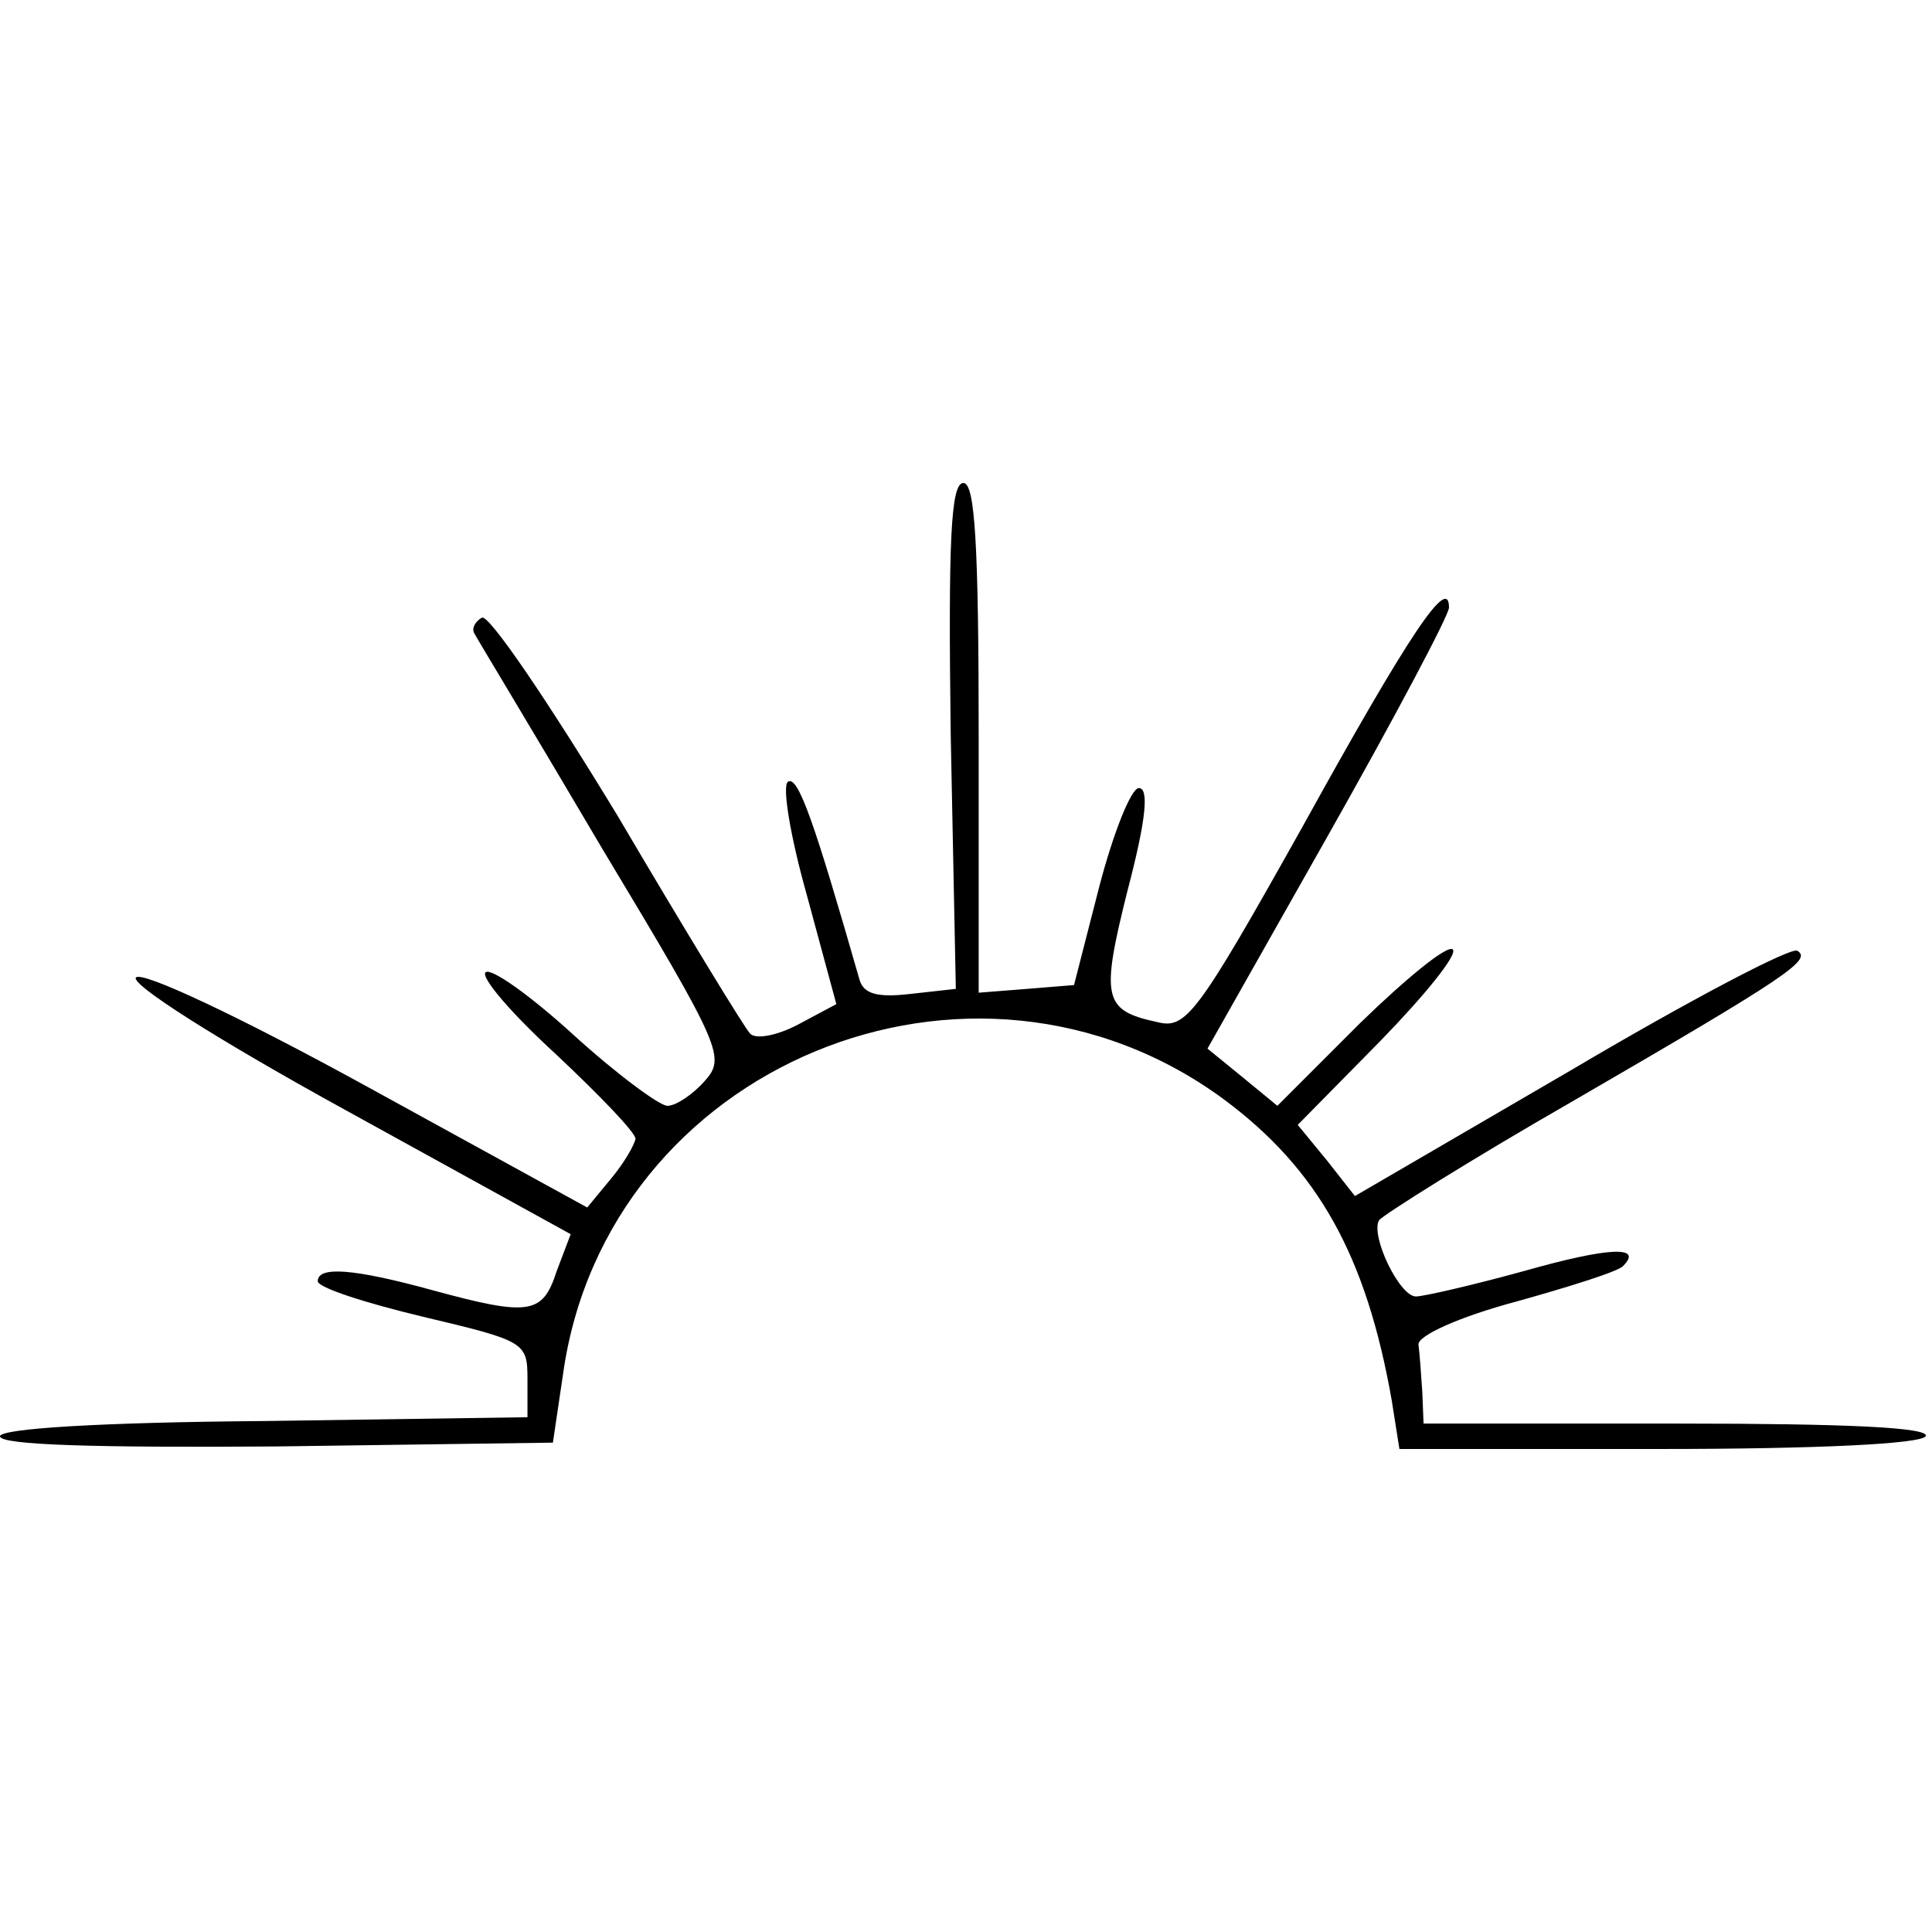 <?xml version="1.0" standalone="no"?>
<!DOCTYPE svg PUBLIC "-//W3C//DTD SVG 20010904//EN"
 "http://www.w3.org/TR/2001/REC-SVG-20010904/DTD/svg10.dtd">
<svg version="1.0" xmlns="http://www.w3.org/2000/svg"
 width="152pt" height="152pt" viewBox="0 0 152 152"
 preserveAspectRatio="xMidYMid meet">
<g transform="translate(0,152) scale(0.1,-0.1)"
fill="#000000" stroke="none">
<path d="M748 941 l4 -199 -36 -4 c-26 -3 -37 0 -40 12 -35 122 -48 160 -56
155 -5 -3 2 -44 15 -90 l23 -85 -30 -16 c-17 -9 -34 -12 -38 -7 -4 4 -51 81
-104 171 -54 89 -102 160 -107 156 -5 -3 -8 -8 -6 -12 2 -4 48 -80 101 -170
95 -158 97 -164 80 -183 -9 -10 -22 -19 -29 -19 -6 0 -40 25 -74 56 -34 31
-65 53 -69 49 -4 -4 21 -33 56 -65 34 -32 62 -61 62 -66 -1 -5 -9 -19 -19 -31
l-19 -23 -173 95 c-102 56 -177 91 -182 86 -5 -5 64 -49 166 -105 l176 -97
-11 -29 c-11 -34 -21 -36 -98 -15 -62 17 -90 19 -90 7 0 -5 37 -17 83 -28 80
-19 82 -20 82 -49 l0 -30 -207 -3 c-130 -1 -208 -6 -208 -12 0 -7 77 -9 217
-8 l218 3 8 54 c34 243 322 362 520 216 74 -55 112 -123 132 -237 l6 -38 204
0 c125 0 206 4 210 10 4 7 -63 10 -194 10 l-201 0 -1 25 c-1 14 -2 30 -3 37
-1 7 32 22 77 34 43 12 81 24 84 28 16 16 -11 15 -78 -4 -40 -11 -79 -20 -85
-20 -13 0 -36 48 -29 60 3 4 71 47 153 94 169 98 188 111 176 118 -5 3 -85
-39 -178 -94 l-170 -99 -22 28 -23 28 65 66 c35 36 61 68 57 72 -4 4 -36 -22
-73 -58 l-65 -65 -28 23 -27 22 95 168 c52 92 95 173 95 179 0 26 -31 -20
-115 -172 -84 -150 -92 -160 -115 -154 -42 9 -44 19 -23 103 15 57 17 81 9 81
-6 0 -20 -35 -31 -77 l-20 -78 -37 -3 -38 -3 0 200 c0 154 -3 201 -12 201 -10
0 -12 -45 -10 -199z"/>
</g>
</svg>
